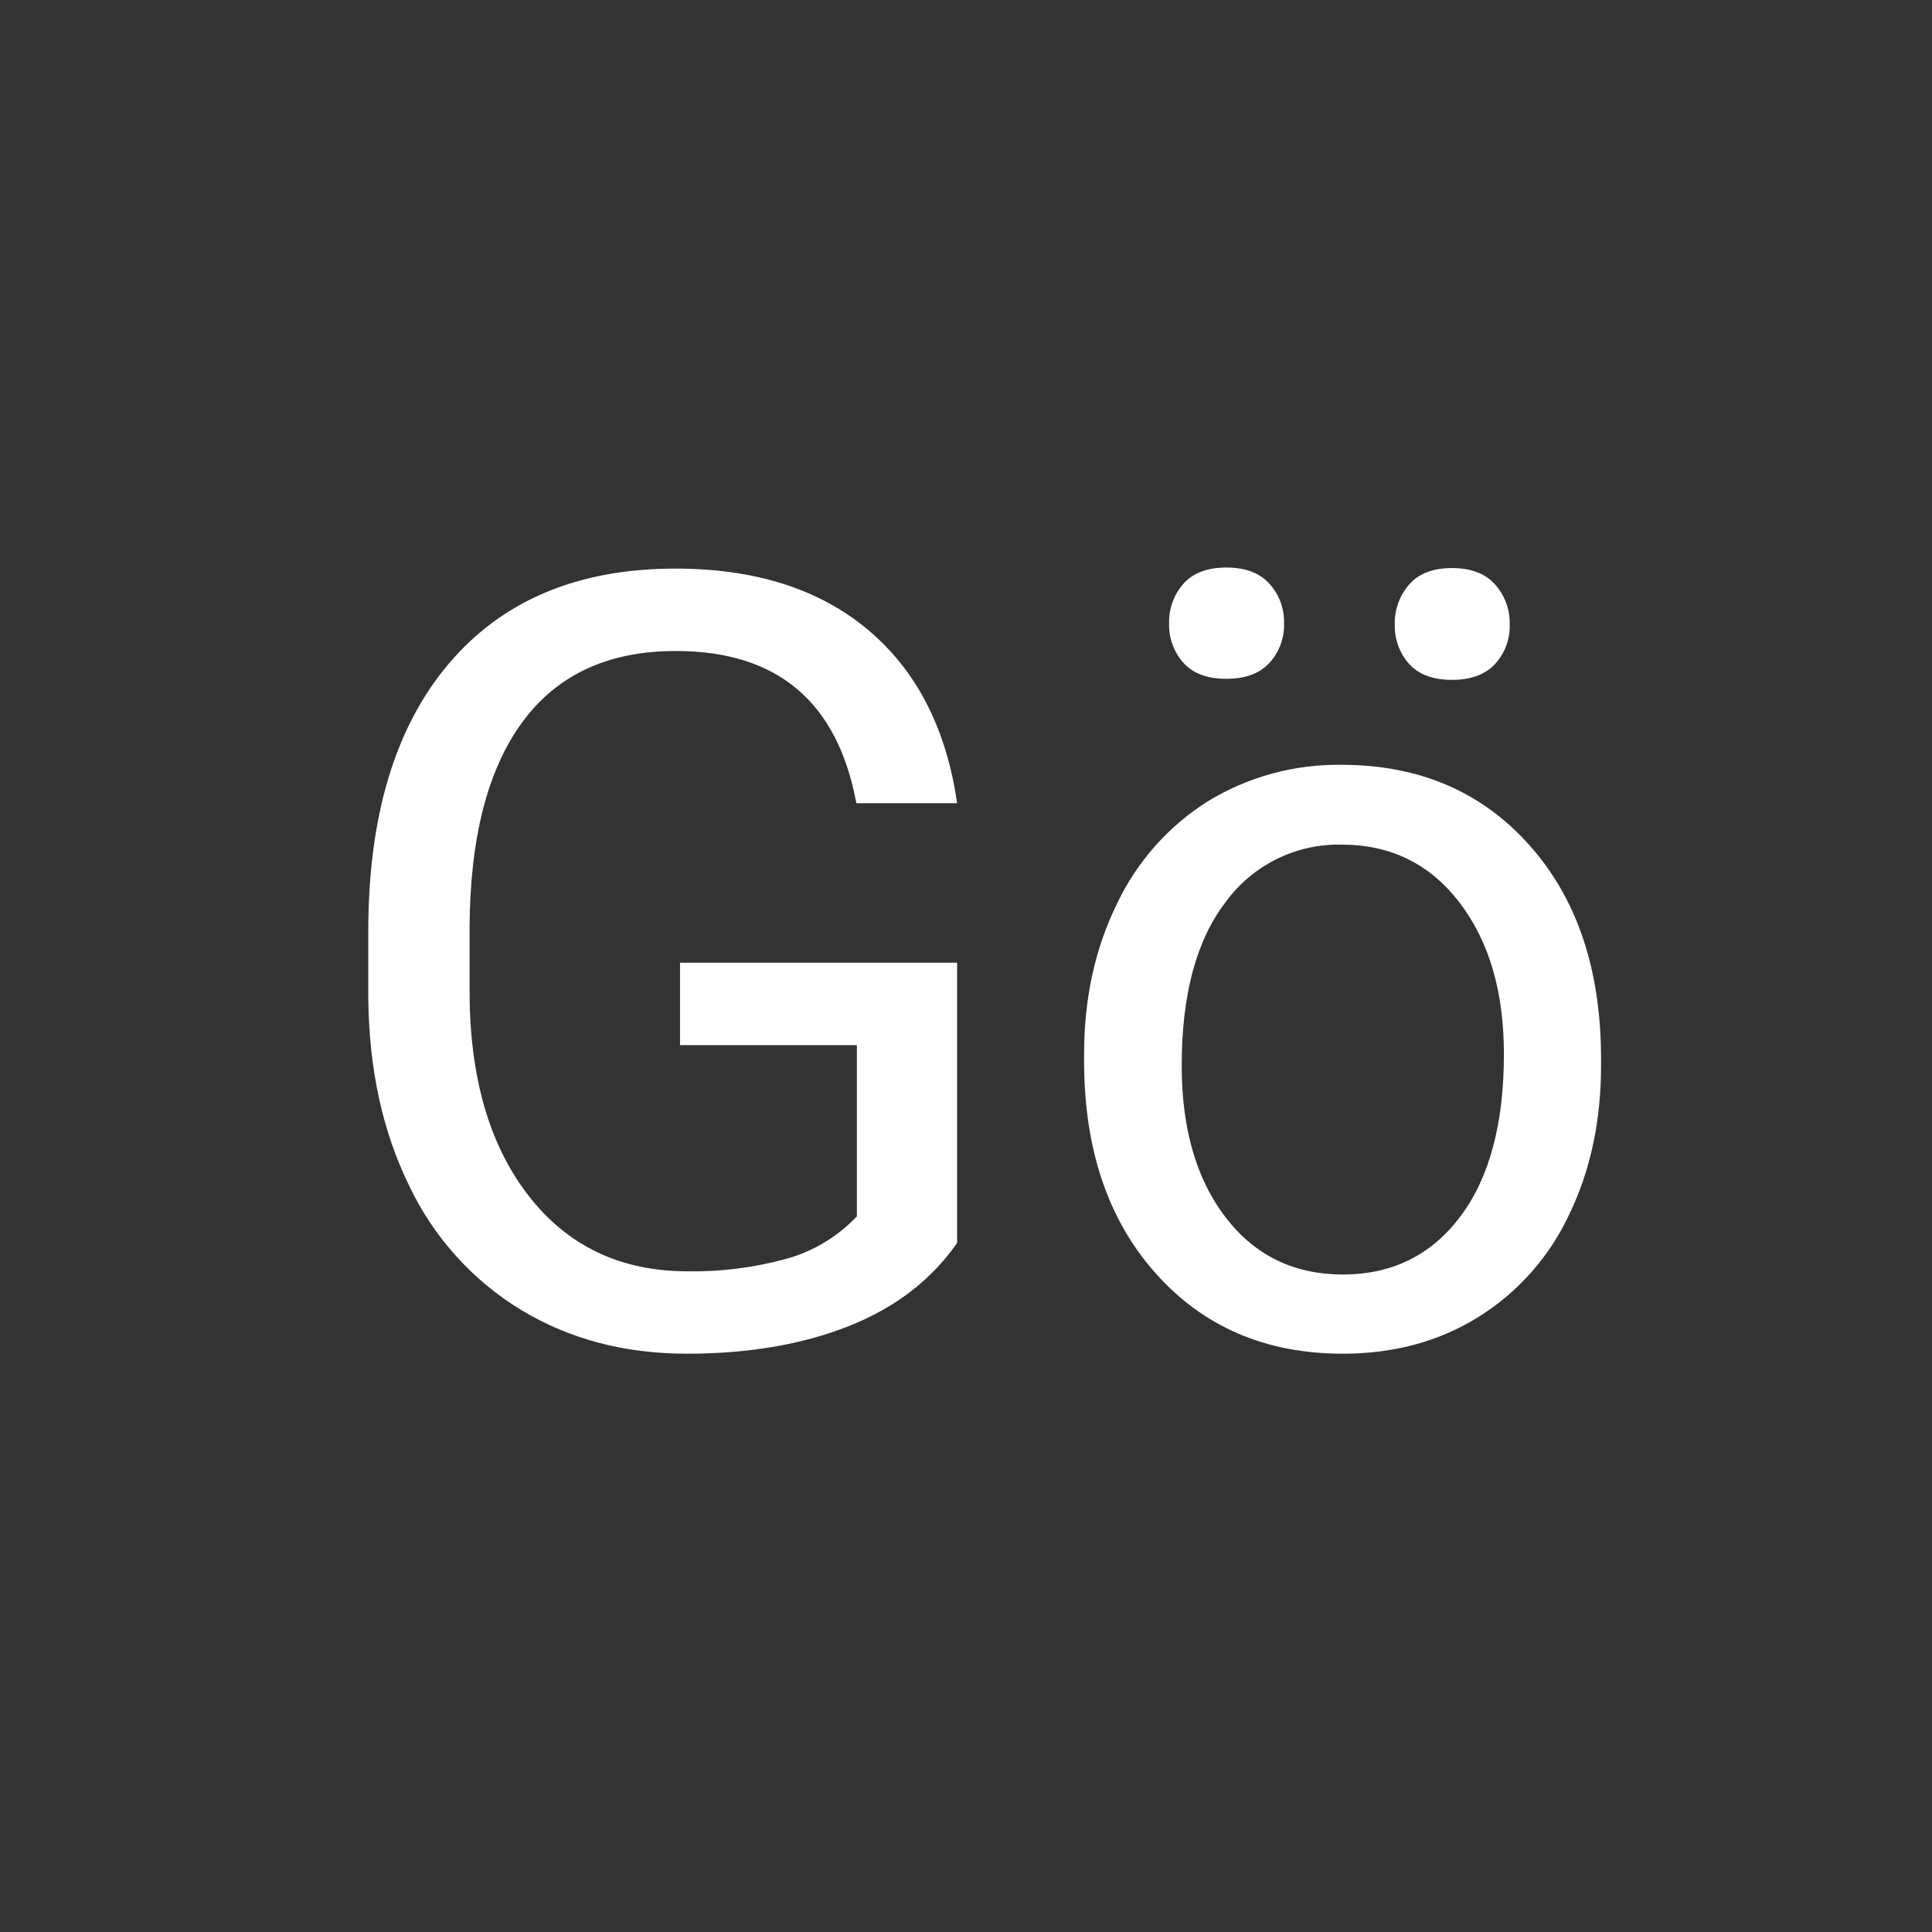 <svg width="40" height="40" viewBox="0 0 40 40" fill="none" xmlns="http://www.w3.org/2000/svg">
<rect x="0" y="0" width="40" height="40" fill="#808080" stroke="none"/>
<g clip-path="url(#clip0_1995_154021)">
<path d="M40 0H0V40H40V0Z" fill="#333333"/>
<path d="M19.816 25.734C19.28 26.502 18.532 27.076 17.572 27.456C16.612 27.836 15.495 28.027 14.22 28.027C12.931 28.027 11.786 27.724 10.787 27.12C9.778 26.505 8.971 25.608 8.467 24.539C7.92 23.424 7.639 22.131 7.625 20.66V19.28C7.625 16.897 8.181 15.05 9.293 13.739C10.405 12.428 11.968 11.772 13.982 11.772C15.633 11.772 16.962 12.194 17.969 13.038C18.976 13.882 19.592 15.079 19.816 16.629H17.73C17.339 14.528 16.093 13.478 13.992 13.478C12.594 13.478 11.534 13.969 10.814 14.952C10.093 15.934 9.729 17.357 9.722 19.22V20.514C9.722 22.29 10.127 23.702 10.939 24.75C11.75 25.797 12.848 26.321 14.231 26.321C14.924 26.333 15.616 26.245 16.285 26.061C16.841 25.906 17.344 25.602 17.741 25.183V21.638H14.079V19.932H19.816V25.734ZM22.445 21.822C22.445 20.671 22.672 19.635 23.124 18.715C23.538 17.839 24.194 17.1 25.015 16.585C25.847 16.079 26.806 15.819 27.78 15.835C29.381 15.835 30.676 16.39 31.665 17.498C32.653 18.606 33.148 20.08 33.148 21.921V22.062C33.148 23.206 32.929 24.233 32.49 25.142C32.082 26.017 31.429 26.755 30.611 27.266C29.796 27.773 28.859 28.027 27.802 28.027C26.208 28.027 24.917 27.473 23.928 26.364C22.94 25.256 22.445 23.789 22.445 21.964V21.822ZM24.466 22.062C24.466 23.366 24.768 24.412 25.373 25.202C25.978 25.991 26.787 26.386 27.802 26.387C28.823 26.387 29.634 25.986 30.235 25.186C30.837 24.386 31.137 23.265 31.137 21.823C31.137 20.534 30.831 19.489 30.219 18.688C29.607 17.888 28.794 17.488 27.78 17.487C27.314 17.476 26.852 17.578 26.434 17.785C26.016 17.991 25.654 18.295 25.379 18.672C24.77 19.461 24.466 20.591 24.466 22.062ZM24.205 12.908C24.196 12.605 24.303 12.31 24.504 12.083C24.703 11.861 24.998 11.75 25.39 11.75C25.781 11.75 26.078 11.861 26.28 12.083C26.485 12.308 26.594 12.604 26.585 12.908C26.594 13.21 26.485 13.504 26.28 13.726C26.078 13.945 25.781 14.054 25.39 14.054C24.998 14.054 24.703 13.945 24.504 13.726C24.303 13.502 24.196 13.209 24.205 12.908H24.205ZM28.877 12.929C28.869 12.625 28.976 12.329 29.176 12.1C29.375 11.874 29.671 11.761 30.062 11.761C30.453 11.761 30.75 11.874 30.953 12.1C31.156 12.327 31.265 12.624 31.257 12.929C31.266 13.232 31.157 13.525 30.953 13.748C30.75 13.966 30.453 14.076 30.062 14.076C29.671 14.076 29.375 13.966 29.176 13.748C28.975 13.524 28.868 13.23 28.878 12.929L28.877 12.929Z" fill="white"/>
</g>
<defs>
<clipPath id="clip0_1995_154021">
<path d="M0 0H40V40H0V0Z" fill="white"/>
</clipPath>
</defs>
</svg>

